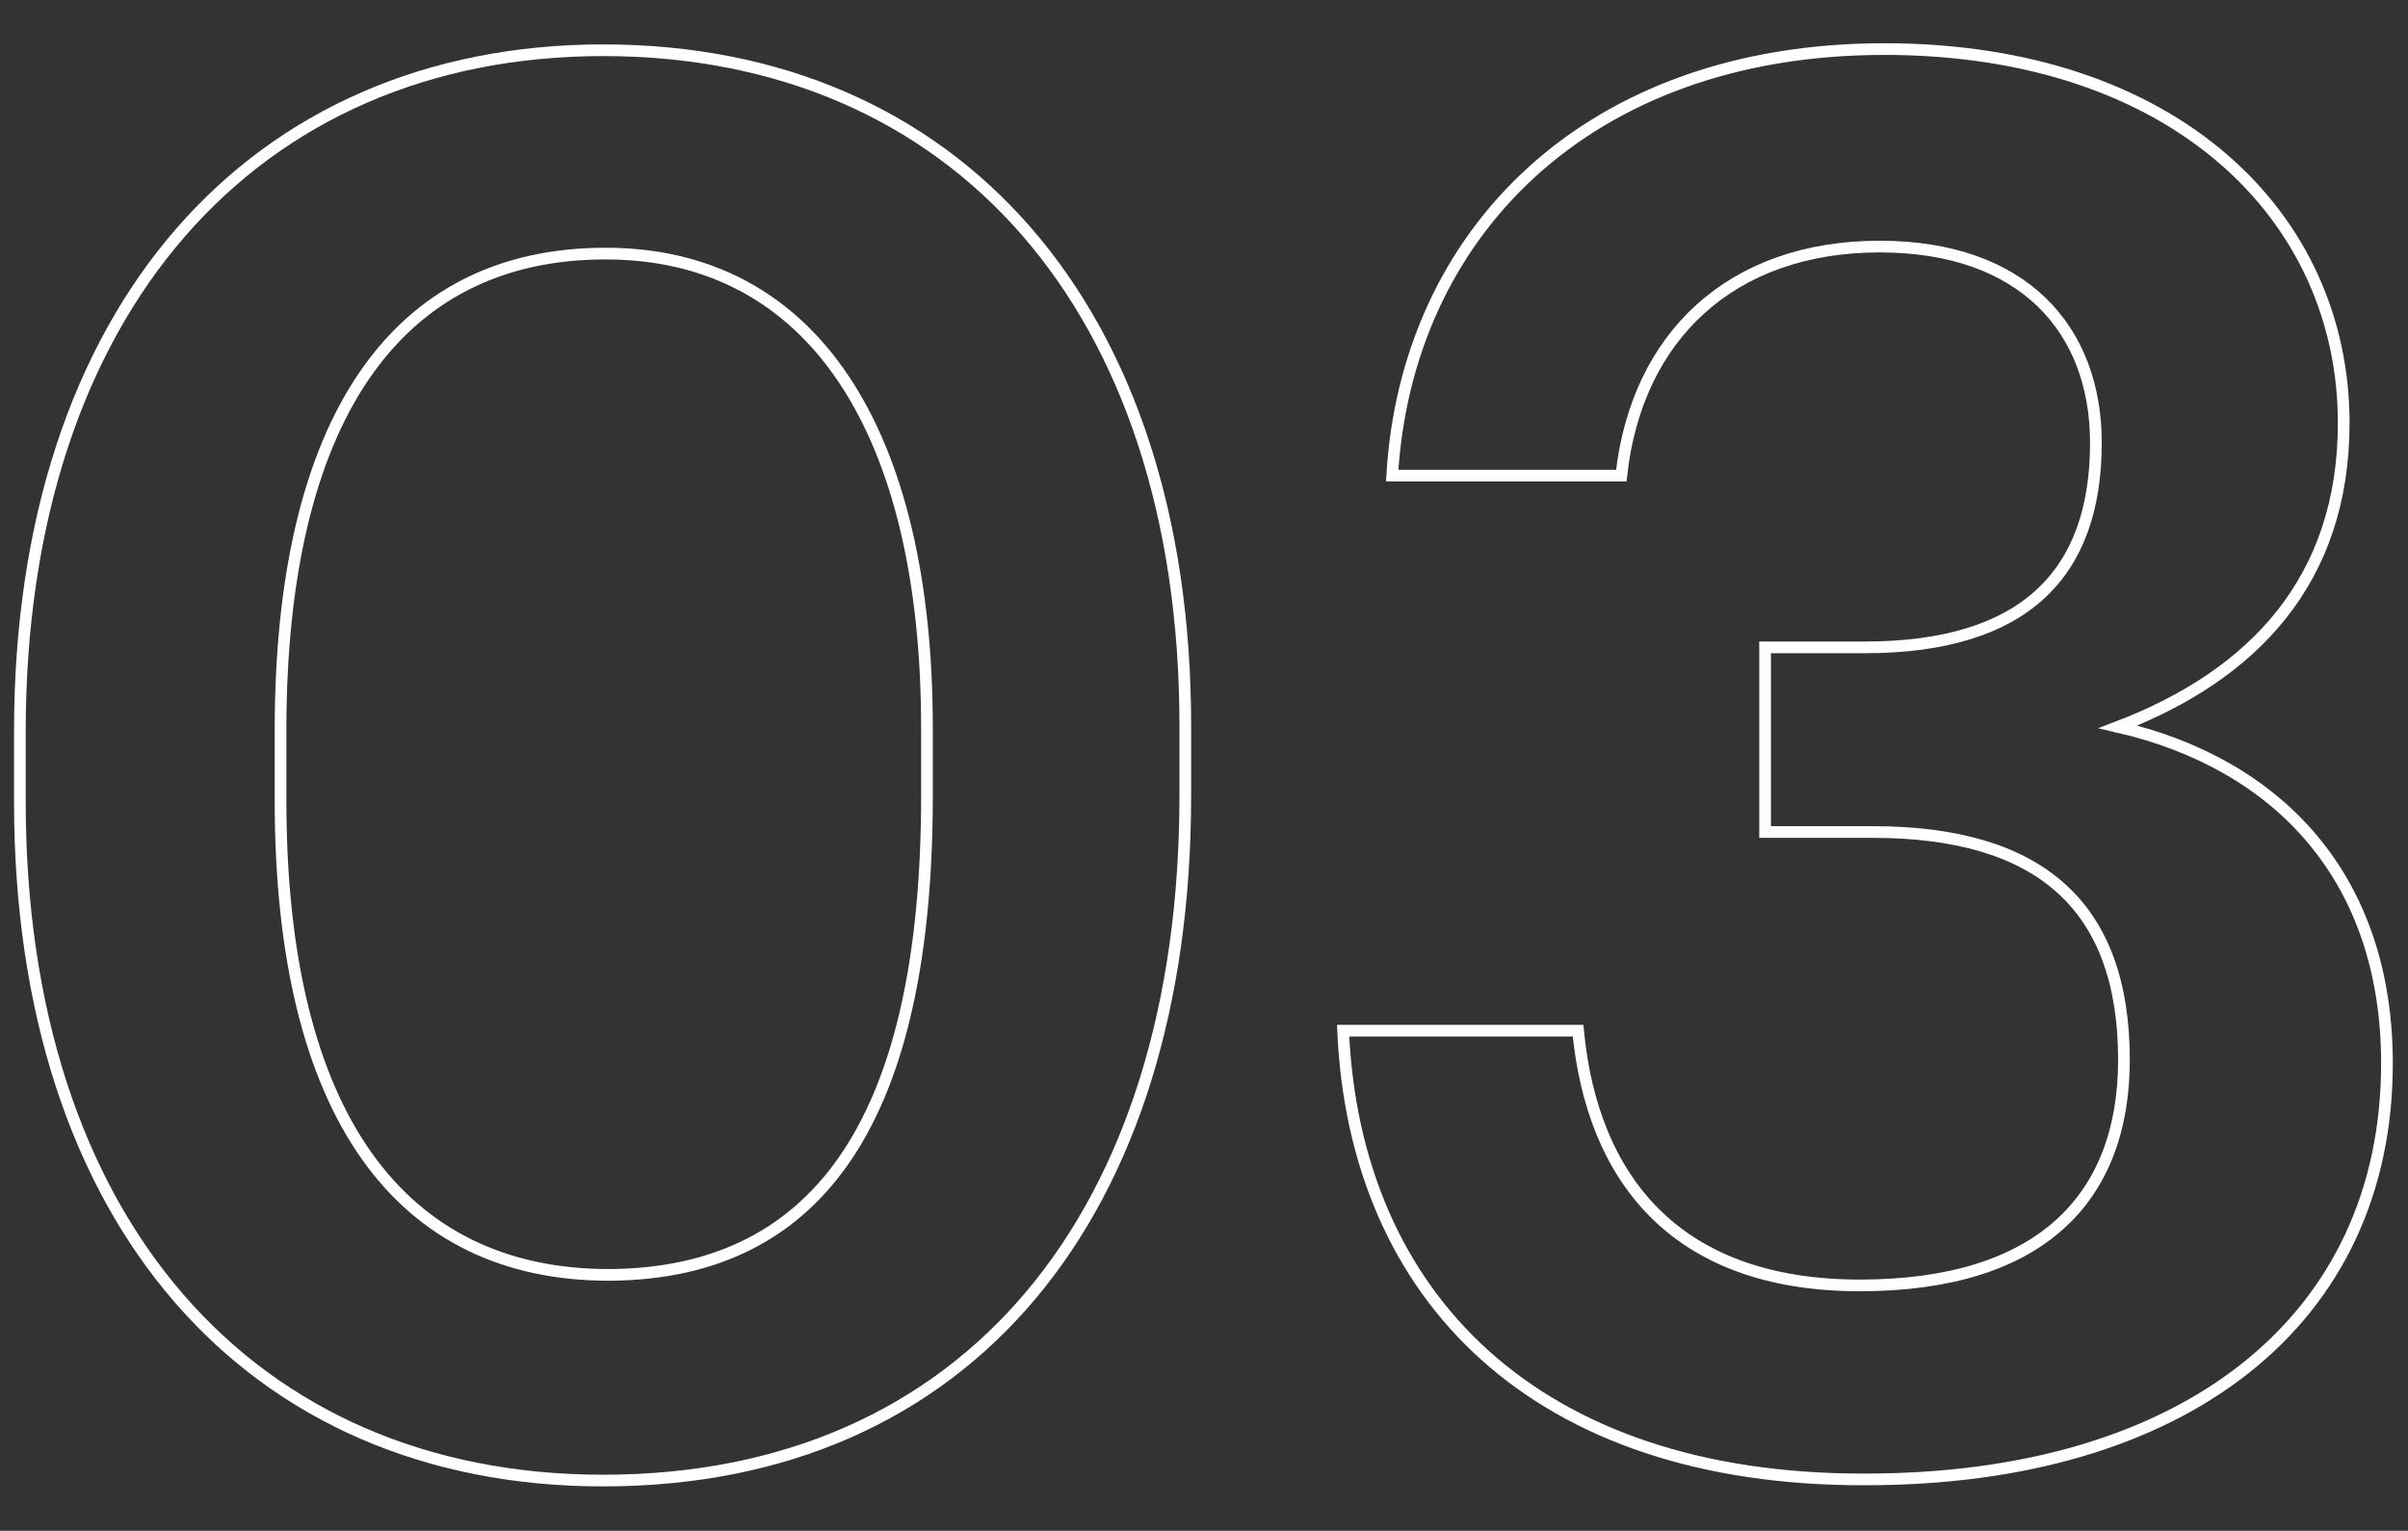 <?xml version="1.0" encoding="utf-8"?>
<!-- Generator: Adobe Illustrator 24.0.1, SVG Export Plug-In . SVG Version: 6.00 Build 0)  -->
<svg version="1.1" id="Layer_1" xmlns="http://www.w3.org/2000/svg" xmlns:xlink="http://www.w3.org/1999/xlink" x="0px" y="0px"
	 viewBox="0 0 206 131" style="enable-background:new 0 0 206 131;" xml:space="preserve">
<rect x="0" y="0" width="206" height="131" fill="#333333" stroke="none"/>
<style type="text/css">
	.st0{fill:none;stroke:#FFFFFF;stroke-miterlimit:10;}
</style>
<g>
	<path class="st0" d="M1.7,68.6v-6c0-36.1,20-58.3,49.9-58.3c30.1,0,49.8,22,49.8,57.8v6c0,35.8-18.6,58.6-49.8,58.6
		C21.3,126.7,1.7,104.4,1.7,68.6z M79.3,68.1v-5.8c0-25.3-9.7-40.6-27.5-40.6c-18,0-27.8,14.3-27.8,40.8v6c0,27,10.3,40.6,28.1,40.6
		C70.5,109,79.3,95.1,79.3,68.1z"/>
	<path class="st0" d="M114.9,88.2H135c1.2,12.5,8.2,21.8,24.1,21.8c15.5,0,22.6-7.5,22.6-19.3c0-13-7-19.5-21.5-19.5h-9.2V55.4h8.5
		c13.7,0,19.8-6.3,19.8-17.5c0-9.7-6.2-16.8-18.5-16.8c-12.7,0-20.8,7.7-22.1,19.6h-19.6c1.2-20.6,16.6-36.5,42.1-36.5
		c24.8,0,39.3,14.3,39.3,32c0,13.5-7.8,21.6-19.3,26c13.8,3.2,23,13,23,28.8c0,22-17.3,35.6-44.6,35.6
		C131.4,126.7,115.9,111,114.9,88.2z"/>
</g>
</svg>
